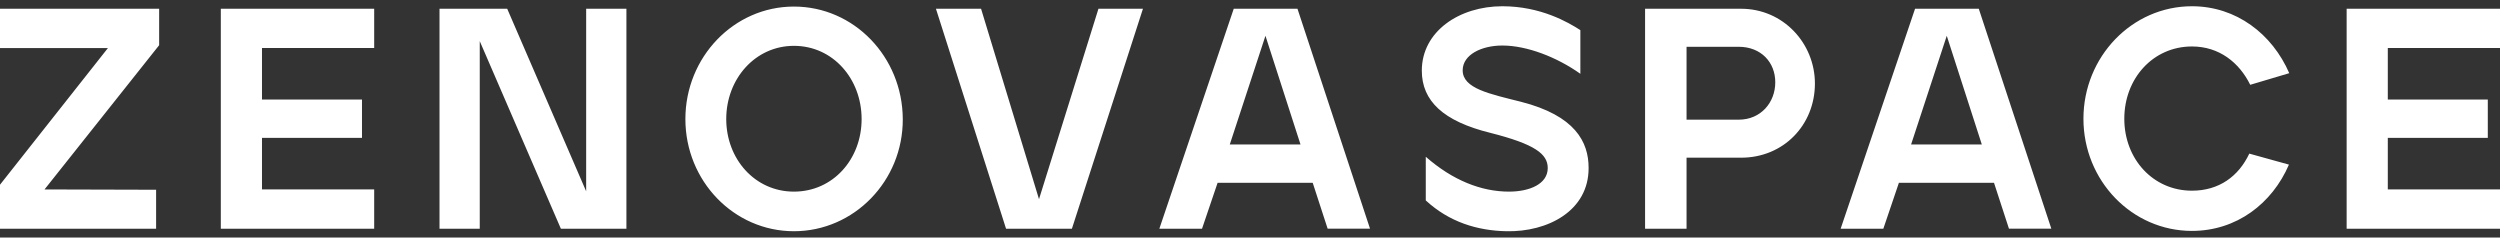 <svg viewBox="0 0 200 19" fill="none" xmlns="http://www.w3.org/2000/svg"><rect x="0" y="0" width="200" height="19" fill="#333333" stroke="none"/><path d="M0 18.297v-3.52L8.635 3.843H0V.701h12.732v2.916l-9.17 11.538 8.927.025v3.117H0zM29.935 18.297h-12.27V.7h12.27v3.142h-8.976v4.122h8v3.067h-8v4.123h8.976v3.142zM38.38 18.297h-3.219V.7h5.415l6.317 14.604V.701h3.22v17.596H44.87L38.38 3.29v15.007zM63.514 18.498c-4.805 0-8.683-4.022-8.683-8.974S58.709.525 63.514.525c4.806 0 8.684 4.022 8.708 8.999.025 4.952-3.902 8.974-8.708 8.974zm0-3.168c3.122 0 5.415-2.589 5.415-5.806 0-3.218-2.293-5.857-5.415-5.857-3.097 0-5.415 2.64-5.415 5.857 0 3.192 2.293 5.806 5.415 5.806zM85.754 18.297h-5.27L74.875.7h3.61l4.635 15.233L87.876.7h3.56l-5.683 17.596zM96.162 18.297h-3.414L98.699.7h5.098l5.805 17.596h-3.39l-1.195-3.67h-7.61l-1.245 3.67zm5.074-15.434l-2.854 8.697h5.659l-2.805-8.697zM120.502 18.498c-2.317-.05-4.561-.73-6.44-2.464V12.54c2.147 1.886 4.44 2.79 6.659 2.79 1.635 0 3.098-.603 3.098-1.885 0-1.13-1.024-1.91-4.586-2.815-3.78-.93-5.488-2.564-5.488-4.977 0-3.142 3.001-5.153 6.44-5.153 3.073 0 5.268 1.282 6.244 1.91v3.494c-1.878-1.332-4.269-2.262-6.244-2.262-1.659 0-3.171.729-3.171 1.986 0 1.458 2.171 1.885 4.659 2.513 4.341 1.106 5.415 3.218 5.415 5.28.024 3.443-3.269 5.152-6.586 5.077zM134.924 18.297h-3.318V.7h7.684c3.366 0 5.903 2.765 5.903 5.983 0 3.317-2.513 5.932-5.903 5.932h-4.366v5.68zm0-14.554v5.831h4.171c1.78 0 2.927-1.382 2.927-2.991 0-1.609-1.147-2.84-2.927-2.84h-4.171zM150.667 18.297h-3.415L153.204.7h5.098l5.805 17.596h-3.39l-1.196-3.67h-7.61l-1.244 3.67zm5.074-15.434l-2.854 8.697h5.659l-2.805-8.697zM175.359 18.473c-4.805 0-8.684-4.022-8.684-8.974S170.554.5 175.359.5c3.537 0 6.415 2.212 7.781 5.354l-3.122.93c-.879-1.785-2.488-3.067-4.659-3.067-3.122 0-5.415 2.564-5.415 5.782 0 3.217 2.293 5.756 5.415 5.756 2.171 0 3.732-1.156 4.585-2.966l3.171.88c-1.341 3.117-4.195 5.303-7.756 5.303zM200 18.297h-12.269V.7H200v3.142h-8.976v4.122h8v3.067h-8v4.123H200v3.142z" fill="#fff"/></svg>
